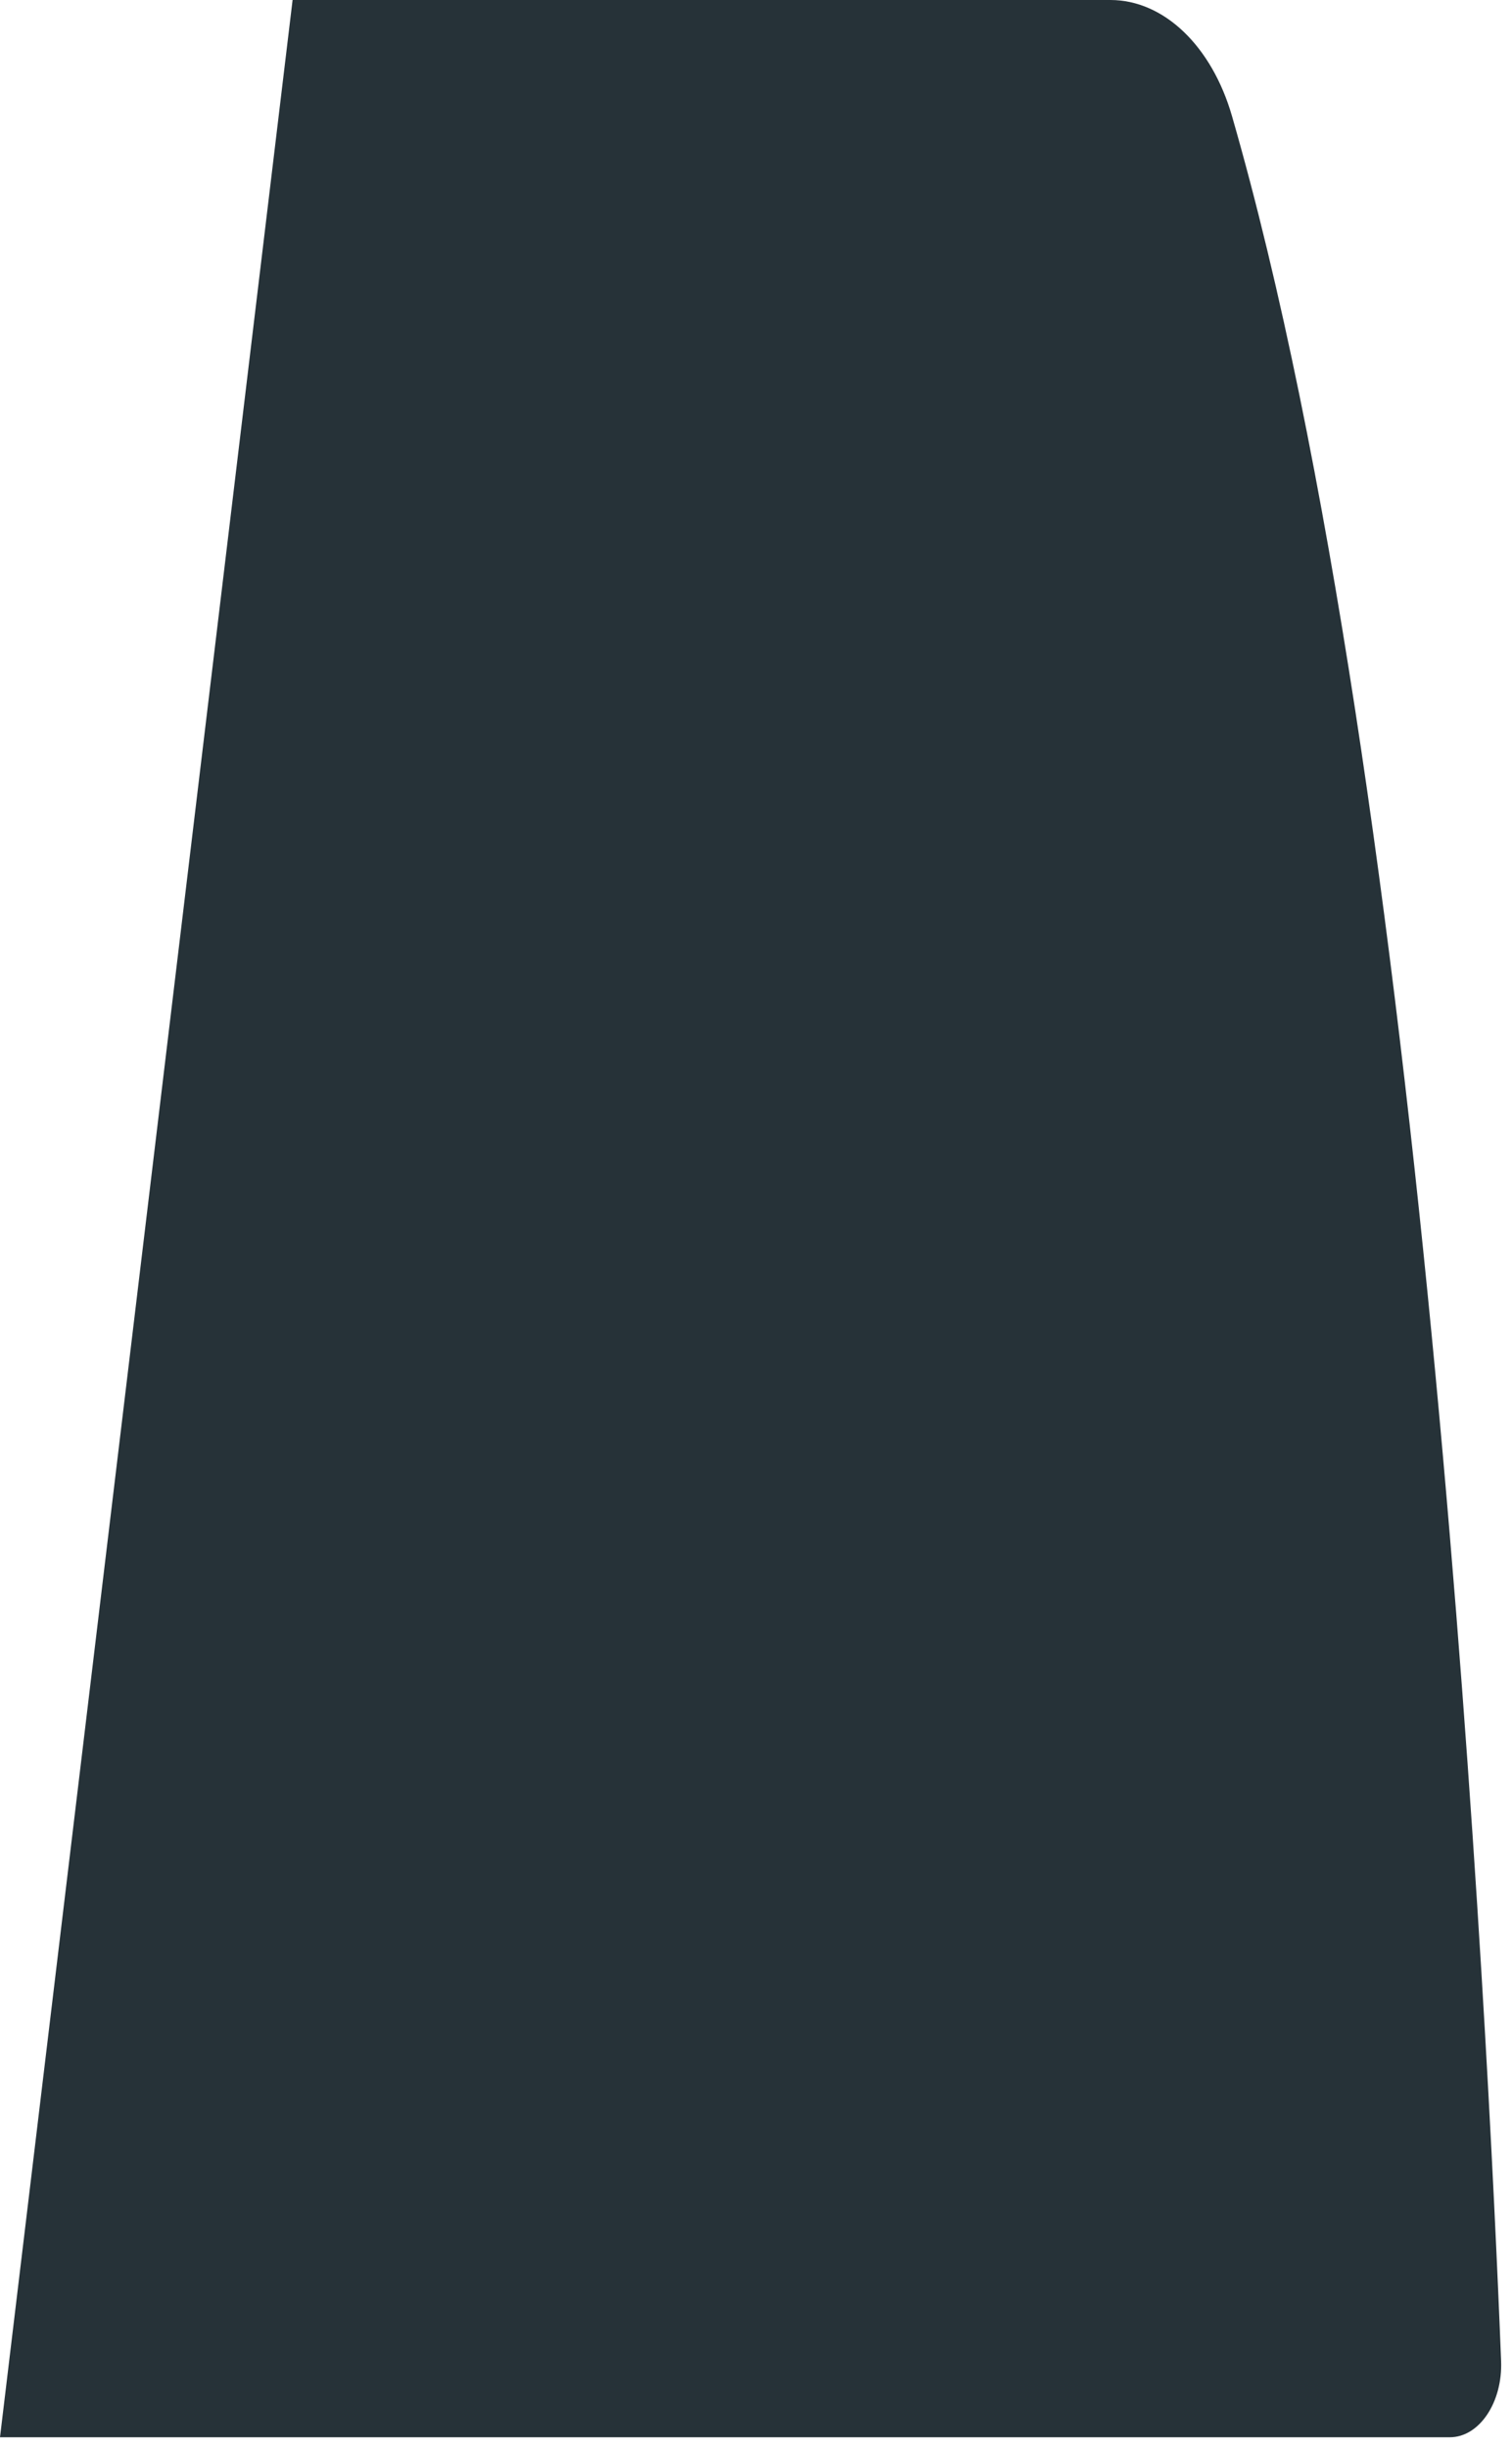 <?xml version="1.0" encoding="utf-8"?>
<svg xmlns="http://www.w3.org/2000/svg" fill="none" height="100%" overflow="visible" preserveAspectRatio="none" style="display: block;" viewBox="0 0 76 123" width="100%">
<path d="M14.707 0L0 122.459H72.874C74.356 122.459 75.537 120.705 75.452 118.613C74.819 102.551 71.785 40.029 61.928 5.842C60.916 2.322 58.508 0 55.814 0H14.707Z" fill="#263238" id="Vector"/>
</svg>